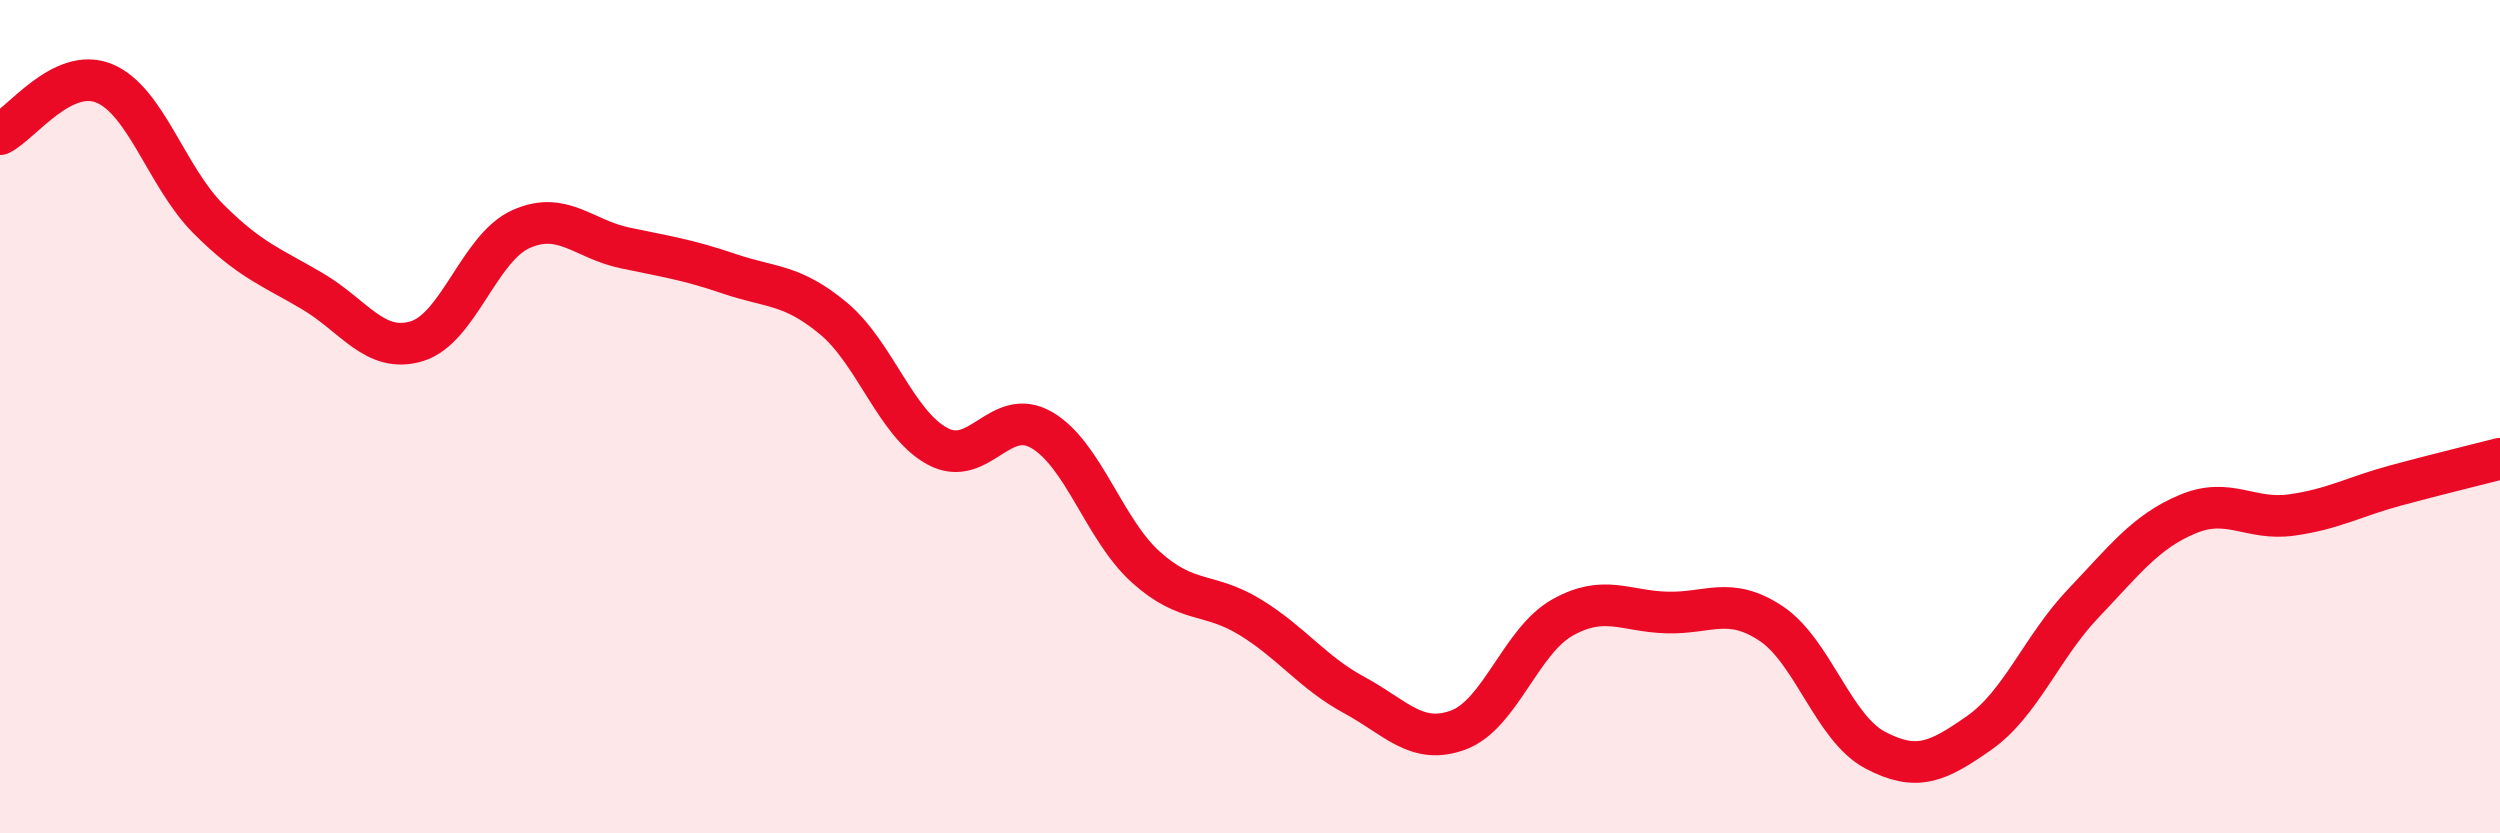 
    <svg width="60" height="20" viewBox="0 0 60 20" xmlns="http://www.w3.org/2000/svg">
      <path
        d="M 0,3.22 C 0.5,2.98 1.5,1.59 2.5,2 C 3.5,2.41 4,4.25 5,5.25 C 6,6.25 6.5,6.4 7.5,6.99 C 8.5,7.58 9,8.49 10,8.19 C 11,7.89 11.5,5.95 12.5,5.5 C 13.5,5.05 14,5.74 15,5.95 C 16,6.16 16.5,6.23 17.5,6.57 C 18.5,6.91 19,6.81 20,7.64 C 21,8.47 21.5,10.17 22.5,10.71 C 23.5,11.25 24,9.74 25,10.32 C 26,10.9 26.5,12.71 27.5,13.61 C 28.5,14.51 29,14.2 30,14.81 C 31,15.42 31.5,16.14 32.5,16.68 C 33.5,17.22 34,17.89 35,17.52 C 36,17.15 36.5,15.38 37.5,14.82 C 38.5,14.26 39,14.67 40,14.7 C 41,14.73 41.5,14.3 42.5,14.96 C 43.5,15.62 44,17.47 45,18 C 46,18.53 46.5,18.29 47.5,17.59 C 48.5,16.89 49,15.53 50,14.48 C 51,13.43 51.5,12.76 52.5,12.34 C 53.5,11.92 54,12.5 55,12.36 C 56,12.22 56.5,11.92 57.5,11.65 C 58.5,11.38 59.5,11.14 60,11.01L60 20L0 20Z"
        fill="#EB0A25"
        opacity="0.1"
        stroke-linecap="round"
        stroke-linejoin="round"
      />
      <path
        d="M 0,3.22 C 0.5,2.98 1.5,1.59 2.5,2 C 3.5,2.41 4,4.25 5,5.25 C 6,6.25 6.5,6.4 7.5,6.99 C 8.5,7.58 9,8.49 10,8.19 C 11,7.89 11.5,5.95 12.5,5.5 C 13.5,5.05 14,5.74 15,5.95 C 16,6.16 16.5,6.23 17.5,6.57 C 18.5,6.91 19,6.81 20,7.64 C 21,8.47 21.5,10.17 22.5,10.71 C 23.5,11.25 24,9.74 25,10.32 C 26,10.9 26.5,12.71 27.5,13.61 C 28.5,14.51 29,14.2 30,14.81 C 31,15.42 31.5,16.14 32.5,16.68 C 33.5,17.22 34,17.89 35,17.52 C 36,17.15 36.5,15.38 37.5,14.82 C 38.5,14.26 39,14.67 40,14.7 C 41,14.73 41.5,14.3 42.5,14.96 C 43.5,15.62 44,17.47 45,18 C 46,18.53 46.5,18.29 47.5,17.59 C 48.5,16.89 49,15.53 50,14.48 C 51,13.43 51.5,12.76 52.5,12.34 C 53.5,11.92 54,12.5 55,12.36 C 56,12.22 56.5,11.92 57.5,11.65 C 58.5,11.38 59.5,11.14 60,11.01"
        stroke="#EB0A25"
        stroke-width="1"
        fill="none"
        stroke-linecap="round"
        stroke-linejoin="round"
      />
    </svg>
  